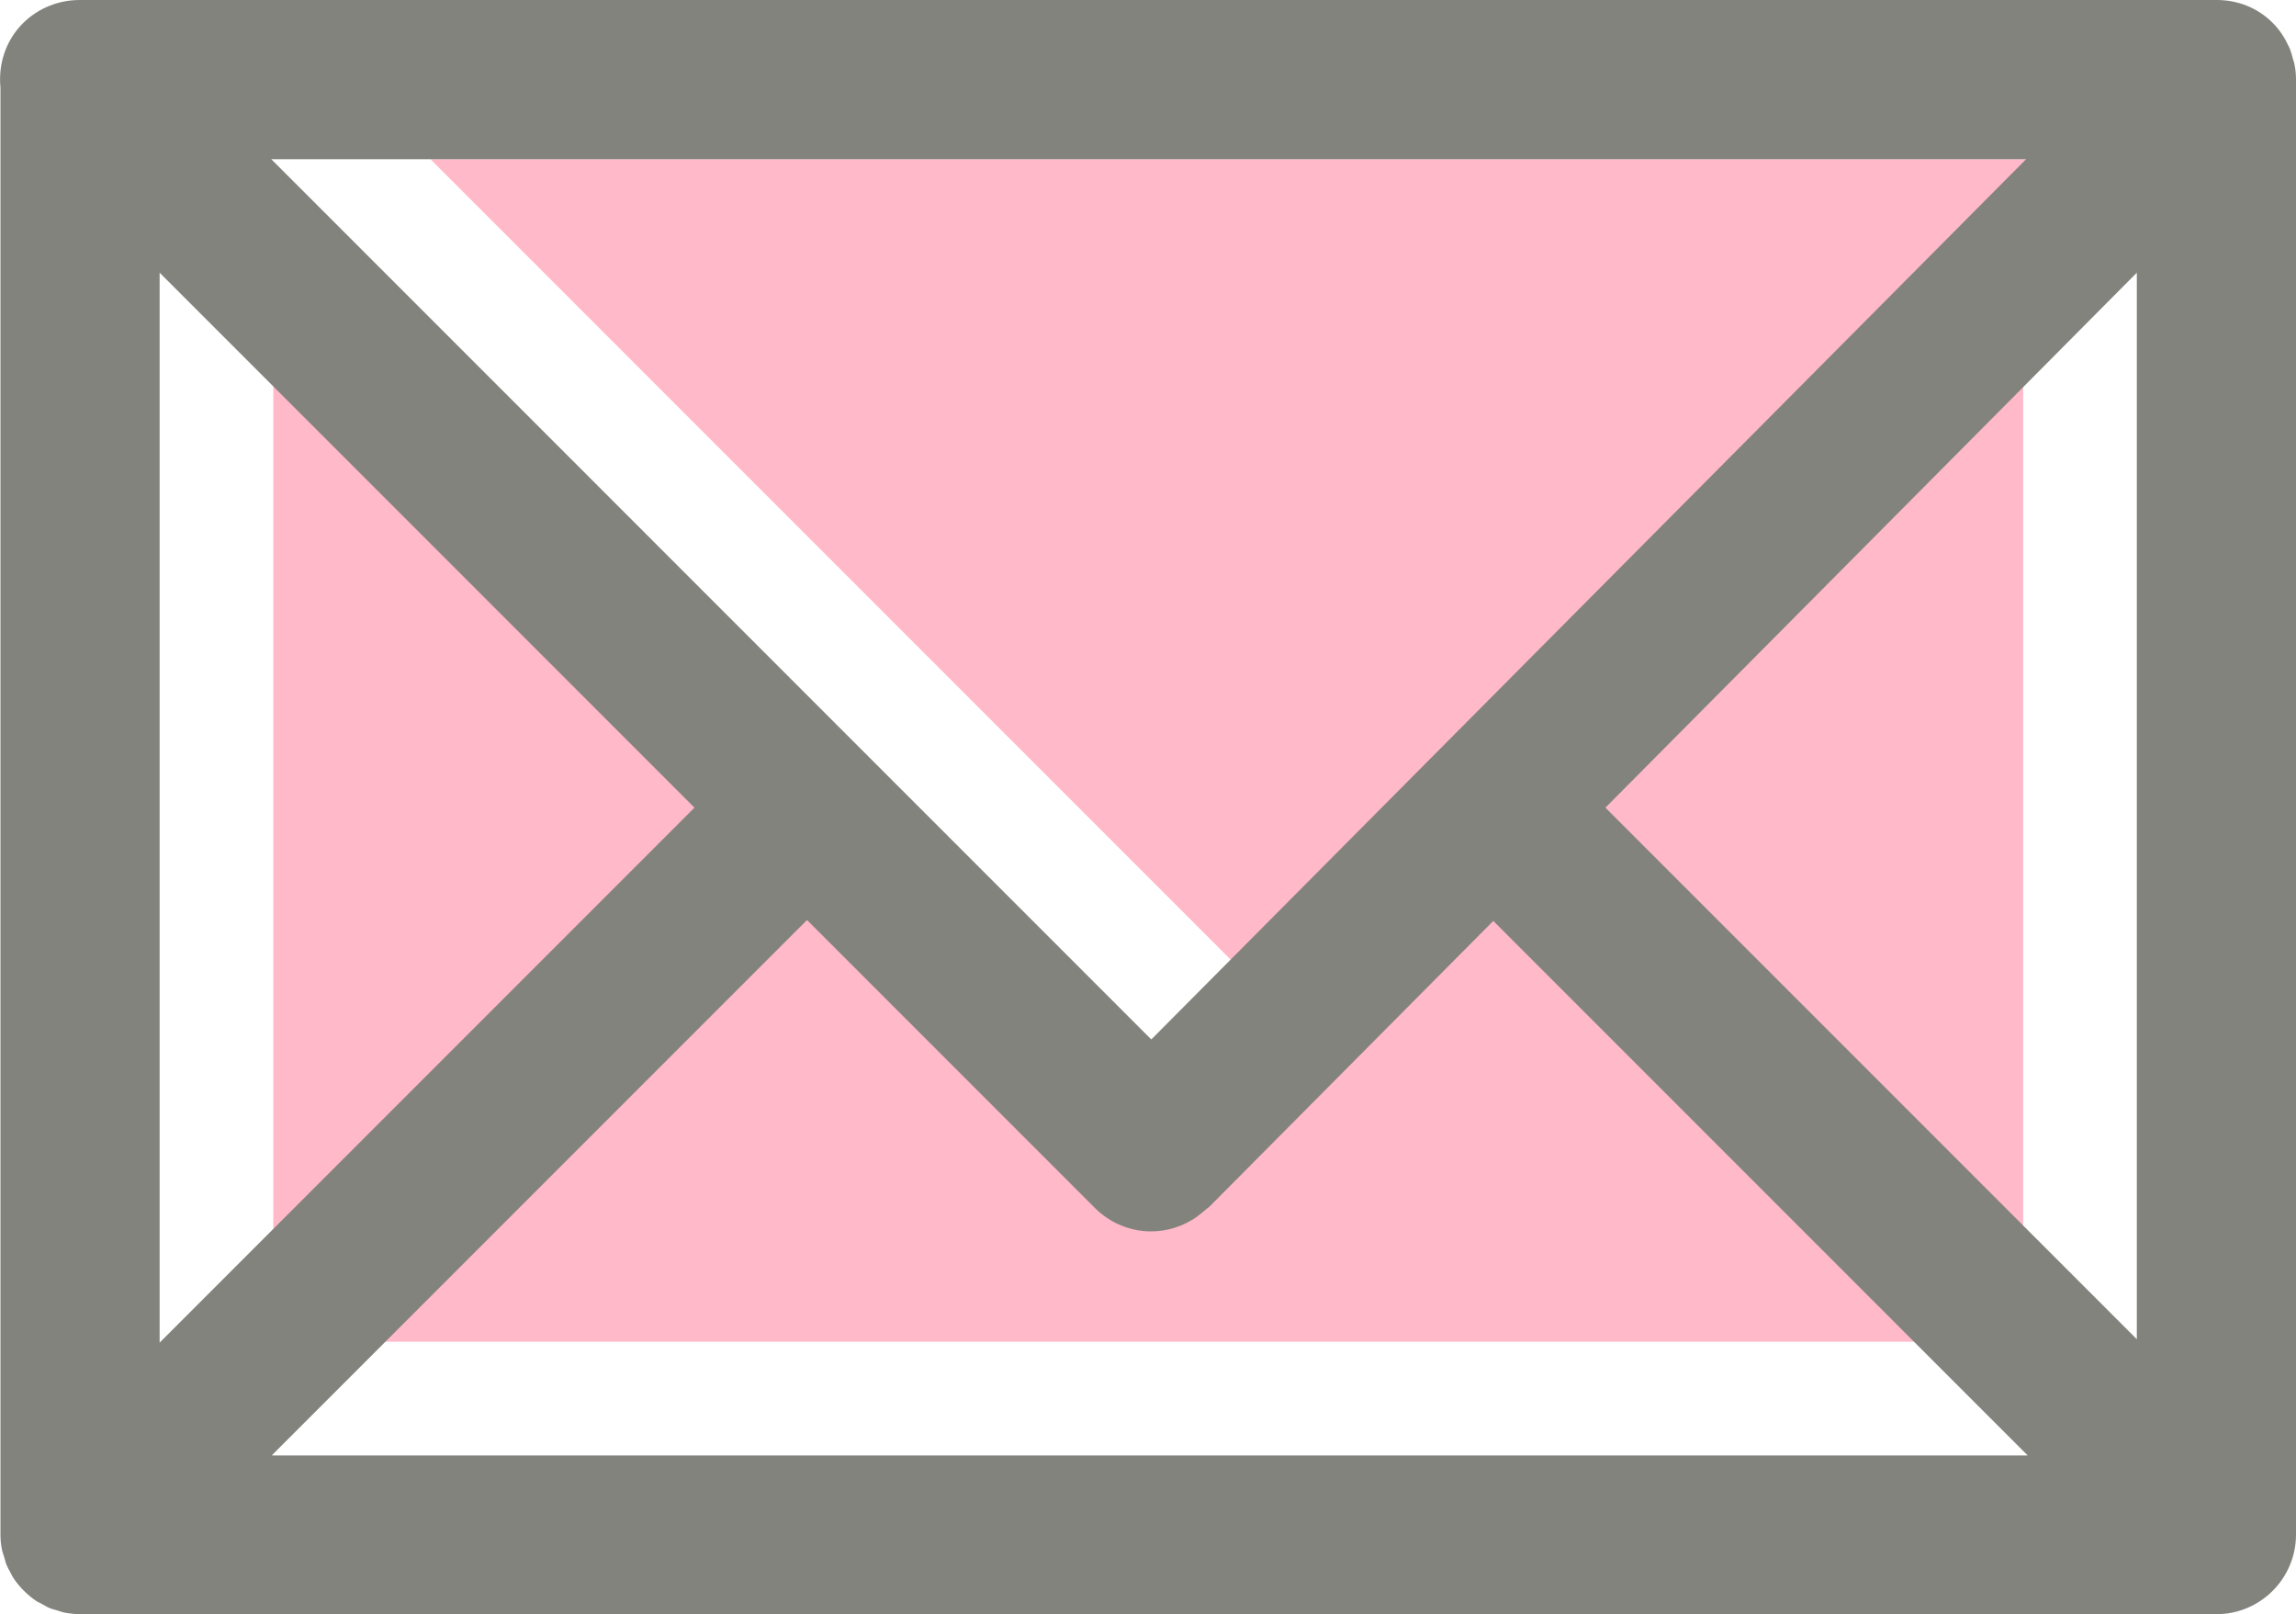 <?xml version="1.0" encoding="UTF-8"?>
<svg id="Calque_2" data-name="Calque 2" xmlns="http://www.w3.org/2000/svg" viewBox="0 0 100.97 70.97">
  <defs>
    <style>
      .cls-1 {
        fill: #ffb9c8;
      }

      .cls-2 {
        fill: #83837e;
      }
    </style>
  </defs>
  <g id="Calque_1-2" data-name="Calque 1">
    <g id="Livello_1" data-name="Livello 1">
      <g>
        <polygon class="cls-1" points="57.64 45.71 18.93 7 96.1 7 57.64 45.71"/>
        <polygon class="cls-1" points="35.54 35.51 12.02 59.02 12.02 11.99 35.54 35.51"/>
        <path class="cls-1" d="M35.48,35.45l12.66,12.66c.68.68,1.58,1.03,2.47,1.03.71,0,1.41-.22,2.01-.64.04-.02.06-.06.1-.08.12-.1.25-.19.37-.3h0s.05-.04.08-.06l12.49-12.57,23.5,23.5H11.96l23.52-23.52v-.02Z"/>
        <polygon class="cls-1" points="88.97 58.88 65.6 35.51 88.97 11.99 88.97 58.88"/>
        <path class="cls-2" d="M100.97,3.5c0-.23-.02-.46-.07-.69-.01-.06-.03-.11-.05-.17-.04-.17-.09-.33-.15-.5-.01-.04-.04-.07-.05-.1-.17-.37-.39-.72-.69-1.02C99.28.33,98.39,0,97.49,0H3.5C2.6,0,1.7.34,1.01,1.02.24,1.79-.08,2.84.02,3.85v63.61c0,.23.02.46.07.69.02.1.06.2.09.3.04.12.06.24.11.36s.11.22.17.33c.05.09.09.19.15.27.26.38.59.71.97.97.08.06.18.09.26.14.11.06.22.13.34.18.11.05.23.07.35.11.1.03.2.07.3.09.23.04.46.07.69.07h93.95c1.93,0,3.5-1.57,3.5-3.5V3.5h0ZM89.1,7l-38.47,38.7L11.93,7h77.17ZM7.02,11.99l23.52,23.52L7.02,59.03V12h0ZM11.97,63.97l23.52-23.52,12.66,12.66c.68.68,1.58,1.03,2.47,1.03.71,0,1.41-.22,2.01-.64.04-.02.06-.06.1-.08.12-.1.25-.19.37-.3h0s.05-.04.08-.06l12.49-12.57,23.5,23.5H11.97v-.02ZM93.97,58.88l-23.37-23.37,23.37-23.52v46.89h0Z"/>
      </g>
    </g>
  </g>
</svg>